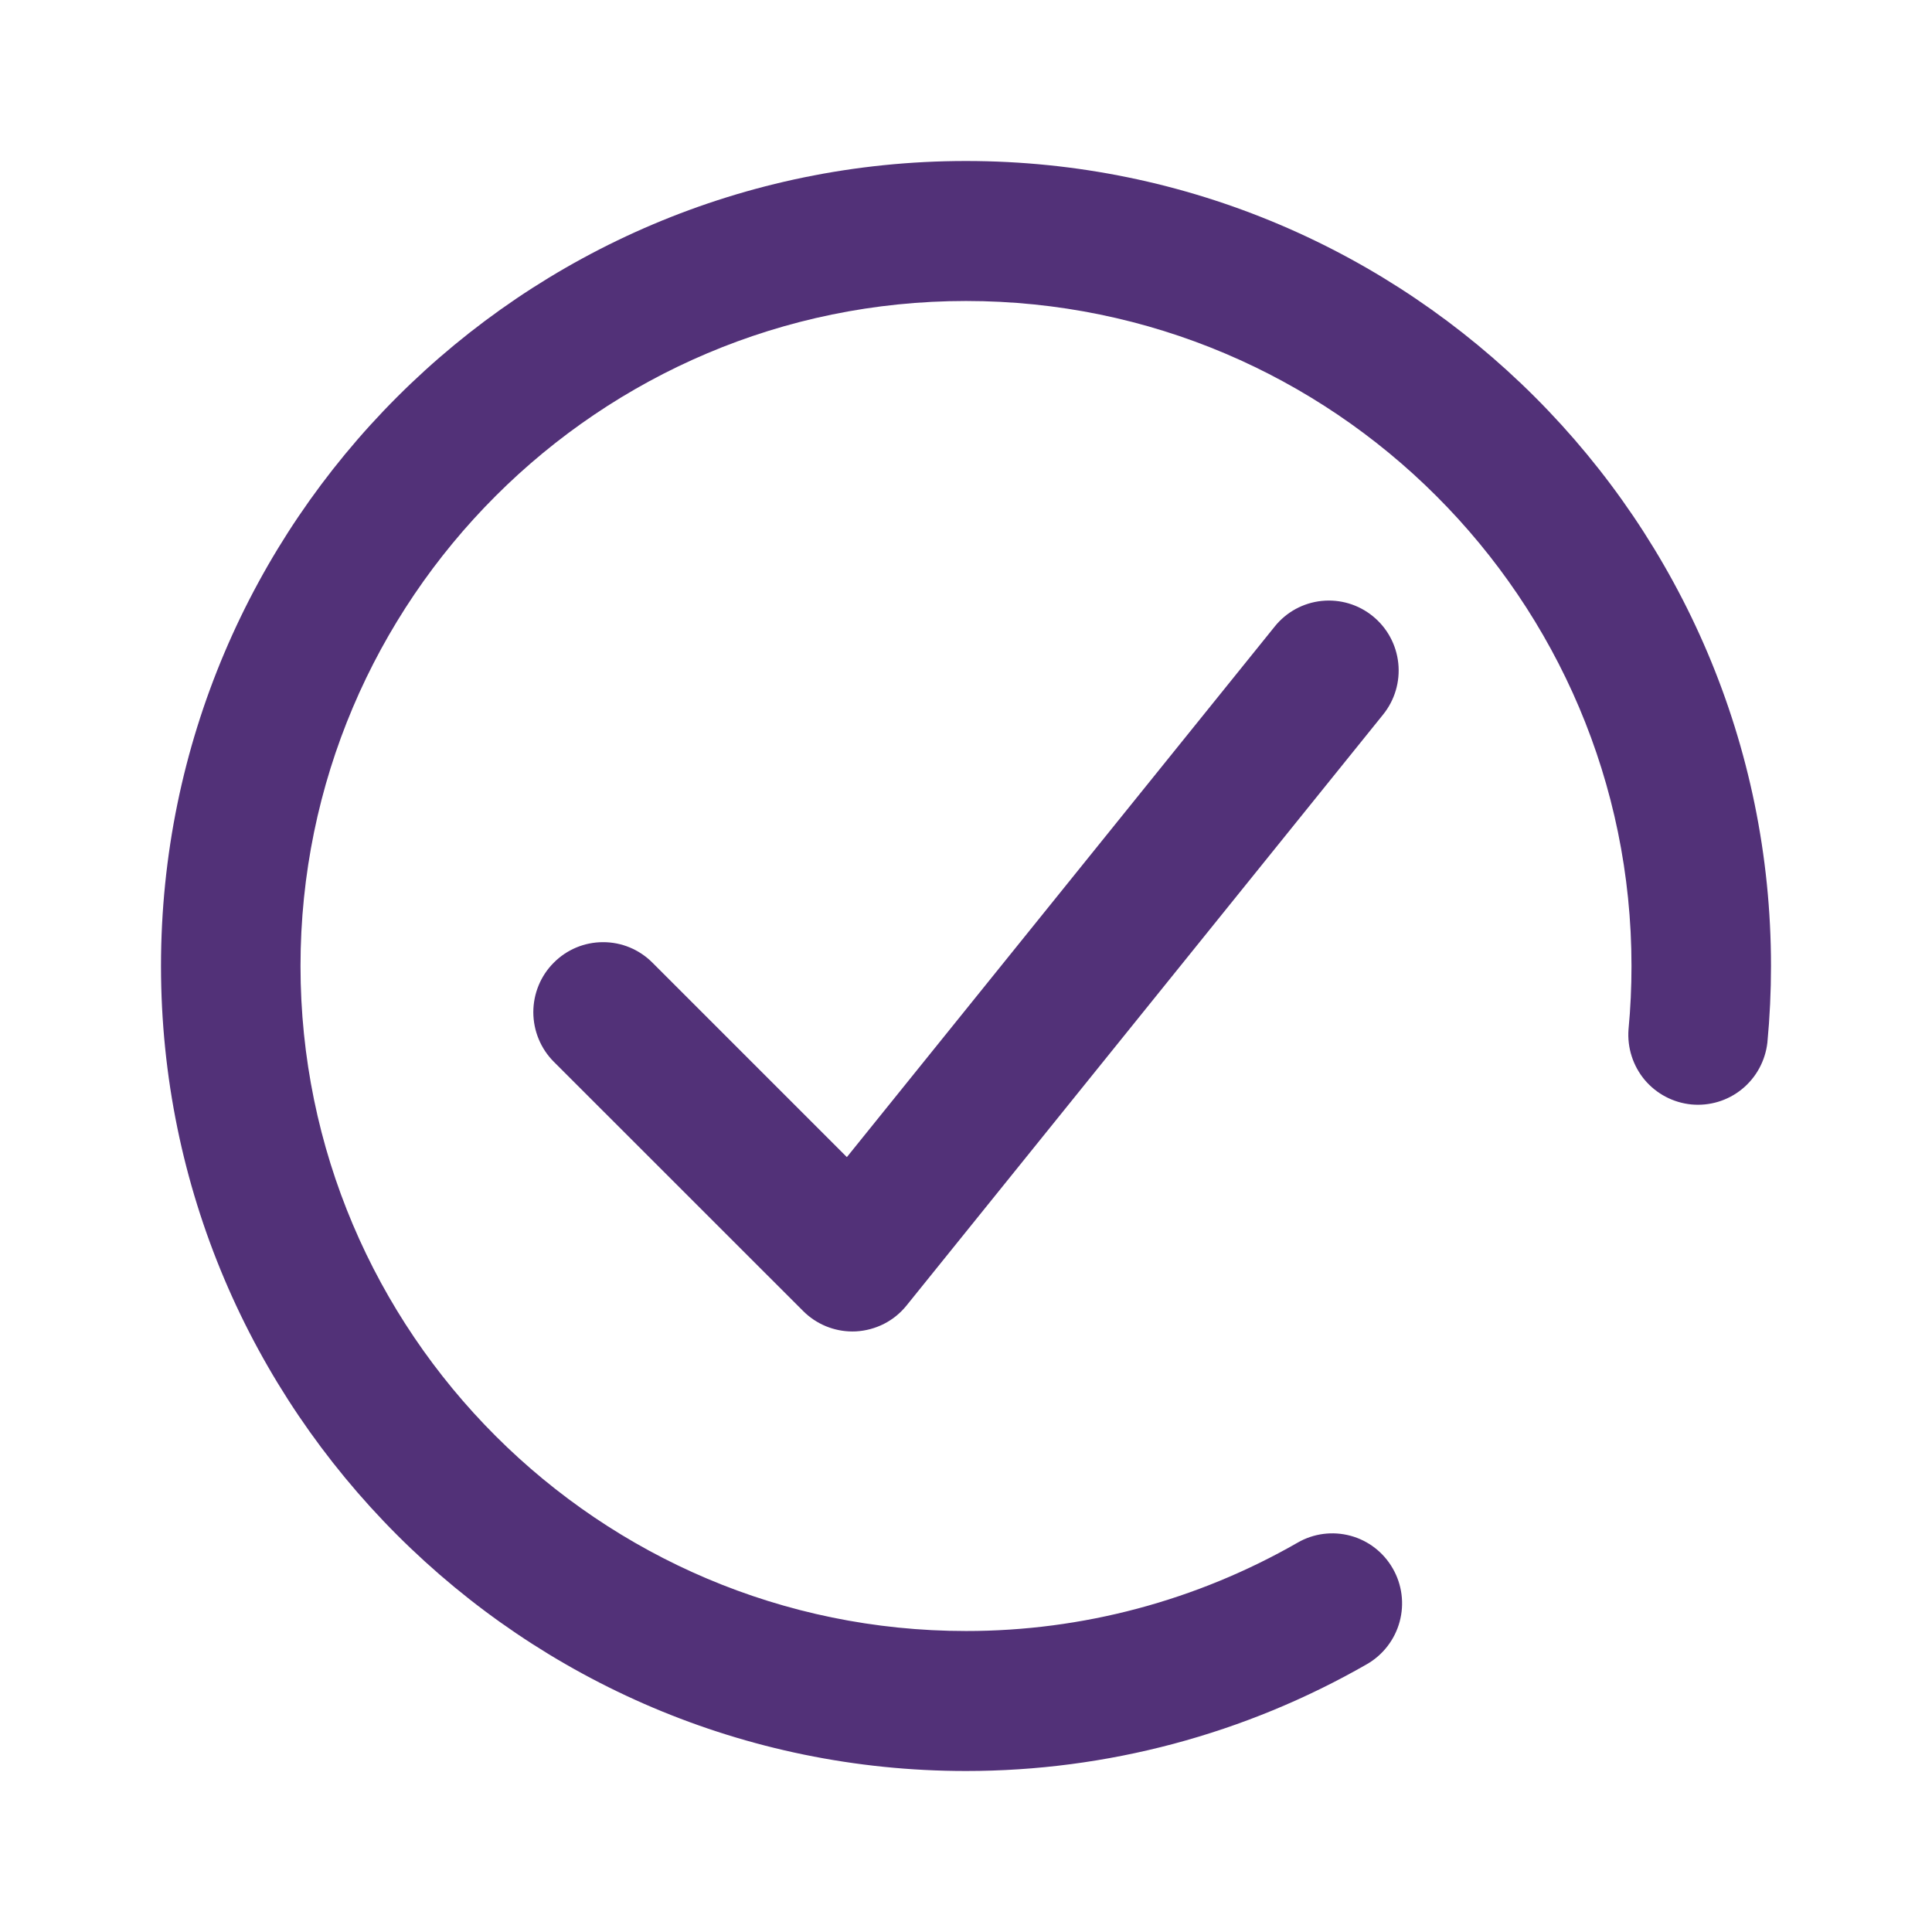 <svg width="24" height="24" viewBox="0 0 24 24" fill="none" xmlns="http://www.w3.org/2000/svg">
<path d="M12 22C6.486 22 2 17.514 2 12C2 6.486 6.486 2 12 2C17.514 2 22 6.486 22 12C22 12.316 21.985 12.636 21.955 12.952C21.929 13.178 21.816 13.386 21.64 13.529C21.464 13.673 21.238 13.741 21.012 13.72C20.786 13.698 20.578 13.589 20.431 13.415C20.285 13.24 20.213 13.015 20.23 12.788C20.255 12.527 20.267 12.261 20.267 12C20.267 7.445 16.558 3.739 12 3.739C7.441 3.739 3.733 7.445 3.733 12C3.733 16.555 7.441 20.261 12 20.261C13.445 20.262 14.865 19.883 16.12 19.163C16.319 19.048 16.555 19.018 16.777 19.078C16.999 19.138 17.188 19.285 17.302 19.485C17.417 19.685 17.447 19.922 17.387 20.145C17.327 20.367 17.181 20.557 16.982 20.672C15.465 21.543 13.748 22 12 22Z" fill="#523178"/>
<path d="M10.589 16.54C10.36 16.54 10.14 16.449 9.978 16.287L6.88 13.19C6.717 13.027 6.626 12.806 6.625 12.575C6.625 12.345 6.715 12.123 6.878 11.96C7.04 11.796 7.26 11.704 7.49 11.704C7.72 11.703 7.94 11.794 8.103 11.957L10.52 14.374L15.835 7.783C15.979 7.603 16.189 7.489 16.417 7.465C16.646 7.441 16.875 7.509 17.053 7.654C17.232 7.799 17.346 8.009 17.37 8.239C17.394 8.468 17.326 8.698 17.181 8.877L11.261 16.218C11.185 16.312 11.09 16.39 10.982 16.445C10.874 16.5 10.755 16.532 10.634 16.539C10.62 16.54 10.605 16.54 10.589 16.54Z" fill="#523178"/>
</svg>
